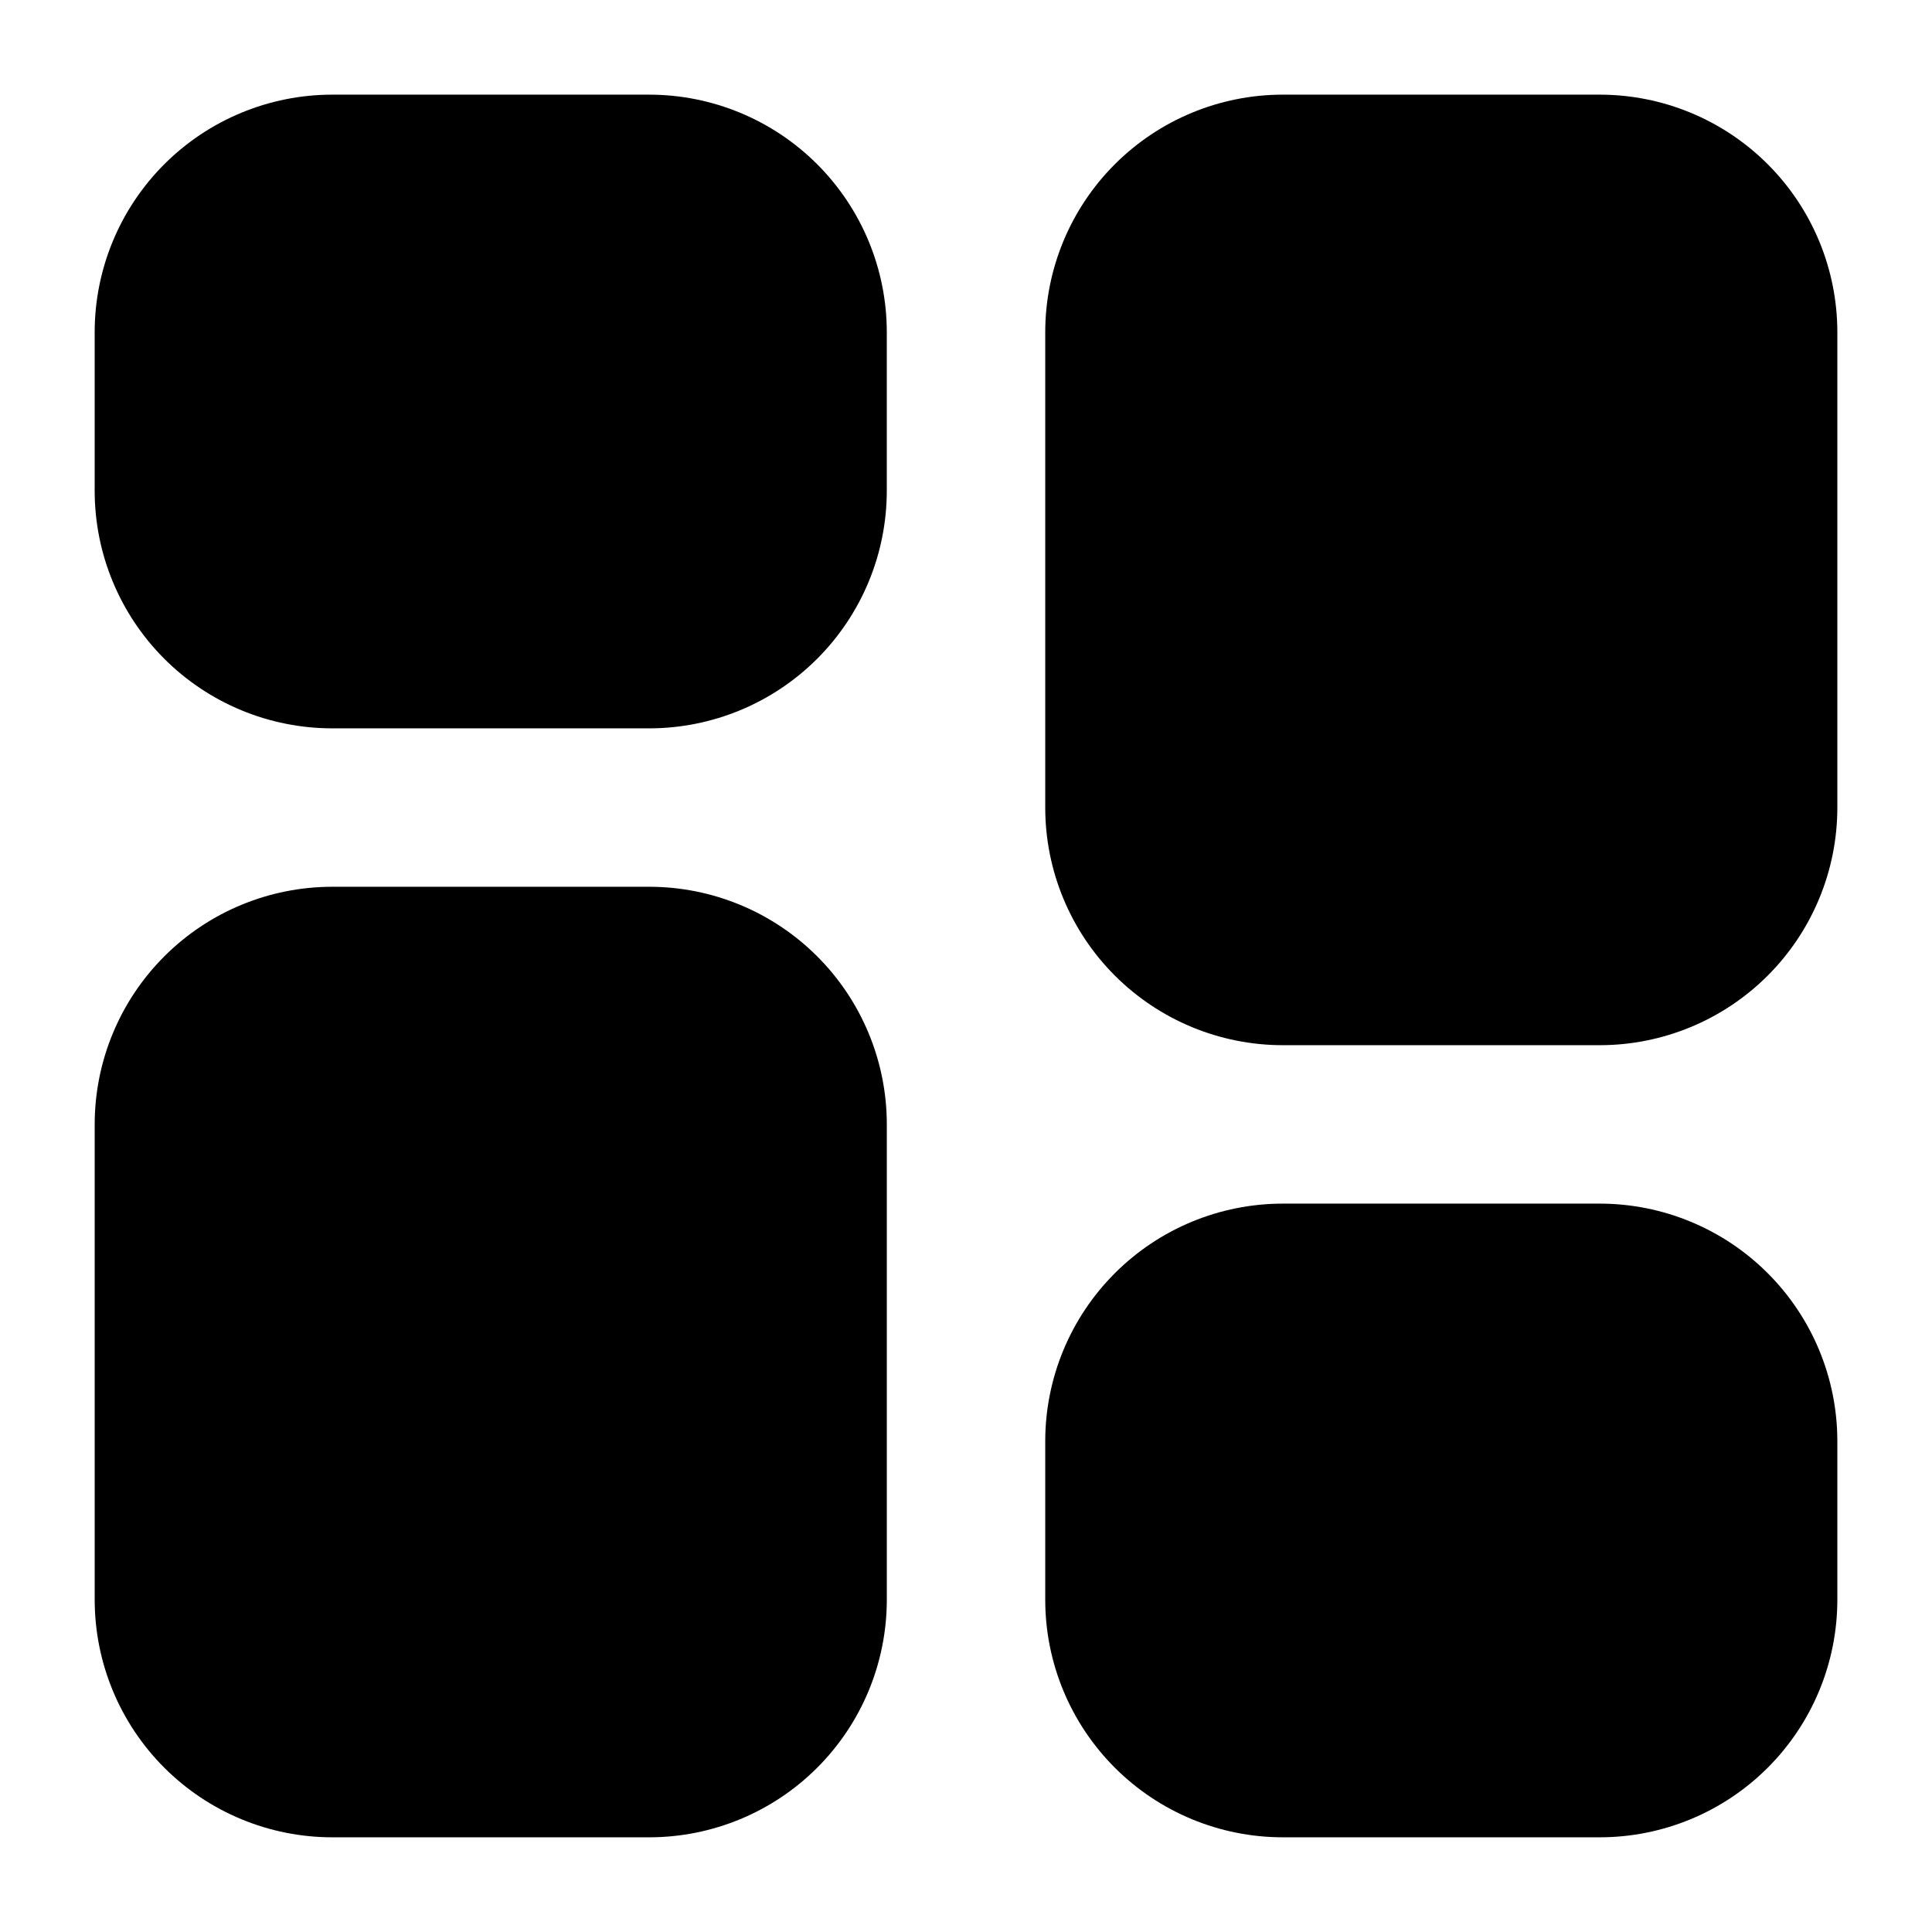 <?xml version="1.0" encoding="UTF-8"?>
<!-- Uploaded to: ICON Repo, www.iconrepo.com, Generator: ICON Repo Mixer Tools -->
<svg fill="#000000" width="800px" height="800px" version="1.1" viewBox="144 144 512 512" xmlns="http://www.w3.org/2000/svg">
 <path d="m379.01 232.06v41.984c0 16.703-6.637 32.719-18.445 44.531-11.812 11.809-27.828 18.445-44.531 18.445h-83.969c-16.703 0-32.723-6.637-44.531-18.445-11.809-11.812-18.445-27.828-18.445-44.531v-41.984c0-16.703 6.637-32.723 18.445-44.531s27.828-18.445 44.531-18.445h83.969c16.703 0 32.719 6.637 44.531 18.445 11.809 11.809 18.445 27.828 18.445 44.531zm188.93-62.977h-83.969c-16.699 0-32.719 6.637-44.527 18.445-11.812 11.809-18.445 27.828-18.445 44.531v125.95c0 16.699 6.633 32.719 18.445 44.527 11.809 11.812 27.828 18.449 44.527 18.449h83.969c16.703 0 32.723-6.637 44.531-18.449 11.812-11.809 18.445-27.828 18.445-44.527v-125.95c0-16.703-6.633-32.723-18.445-44.531-11.809-11.809-27.828-18.445-44.531-18.445zm-251.9 209.92h-83.969c-16.703 0-32.723 6.633-44.531 18.445-11.809 11.809-18.445 27.828-18.445 44.531v125.95c0 16.703 6.637 32.723 18.445 44.531 11.809 11.812 27.828 18.445 44.531 18.445h83.969c16.703 0 32.719-6.633 44.531-18.445 11.809-11.809 18.445-27.828 18.445-44.531v-125.95c0-16.703-6.637-32.723-18.445-44.531-11.812-11.812-27.828-18.445-44.531-18.445zm251.9 83.969h-83.969c-16.699 0-32.719 6.633-44.527 18.445-11.812 11.809-18.445 27.828-18.445 44.527v41.984c0 16.703 6.633 32.723 18.445 44.531 11.809 11.812 27.828 18.445 44.527 18.445h83.969c16.703 0 32.723-6.633 44.531-18.445 11.812-11.809 18.445-27.828 18.445-44.531v-41.984c0-16.699-6.633-32.719-18.445-44.527-11.809-11.812-27.828-18.445-44.531-18.445z"/>
</svg>